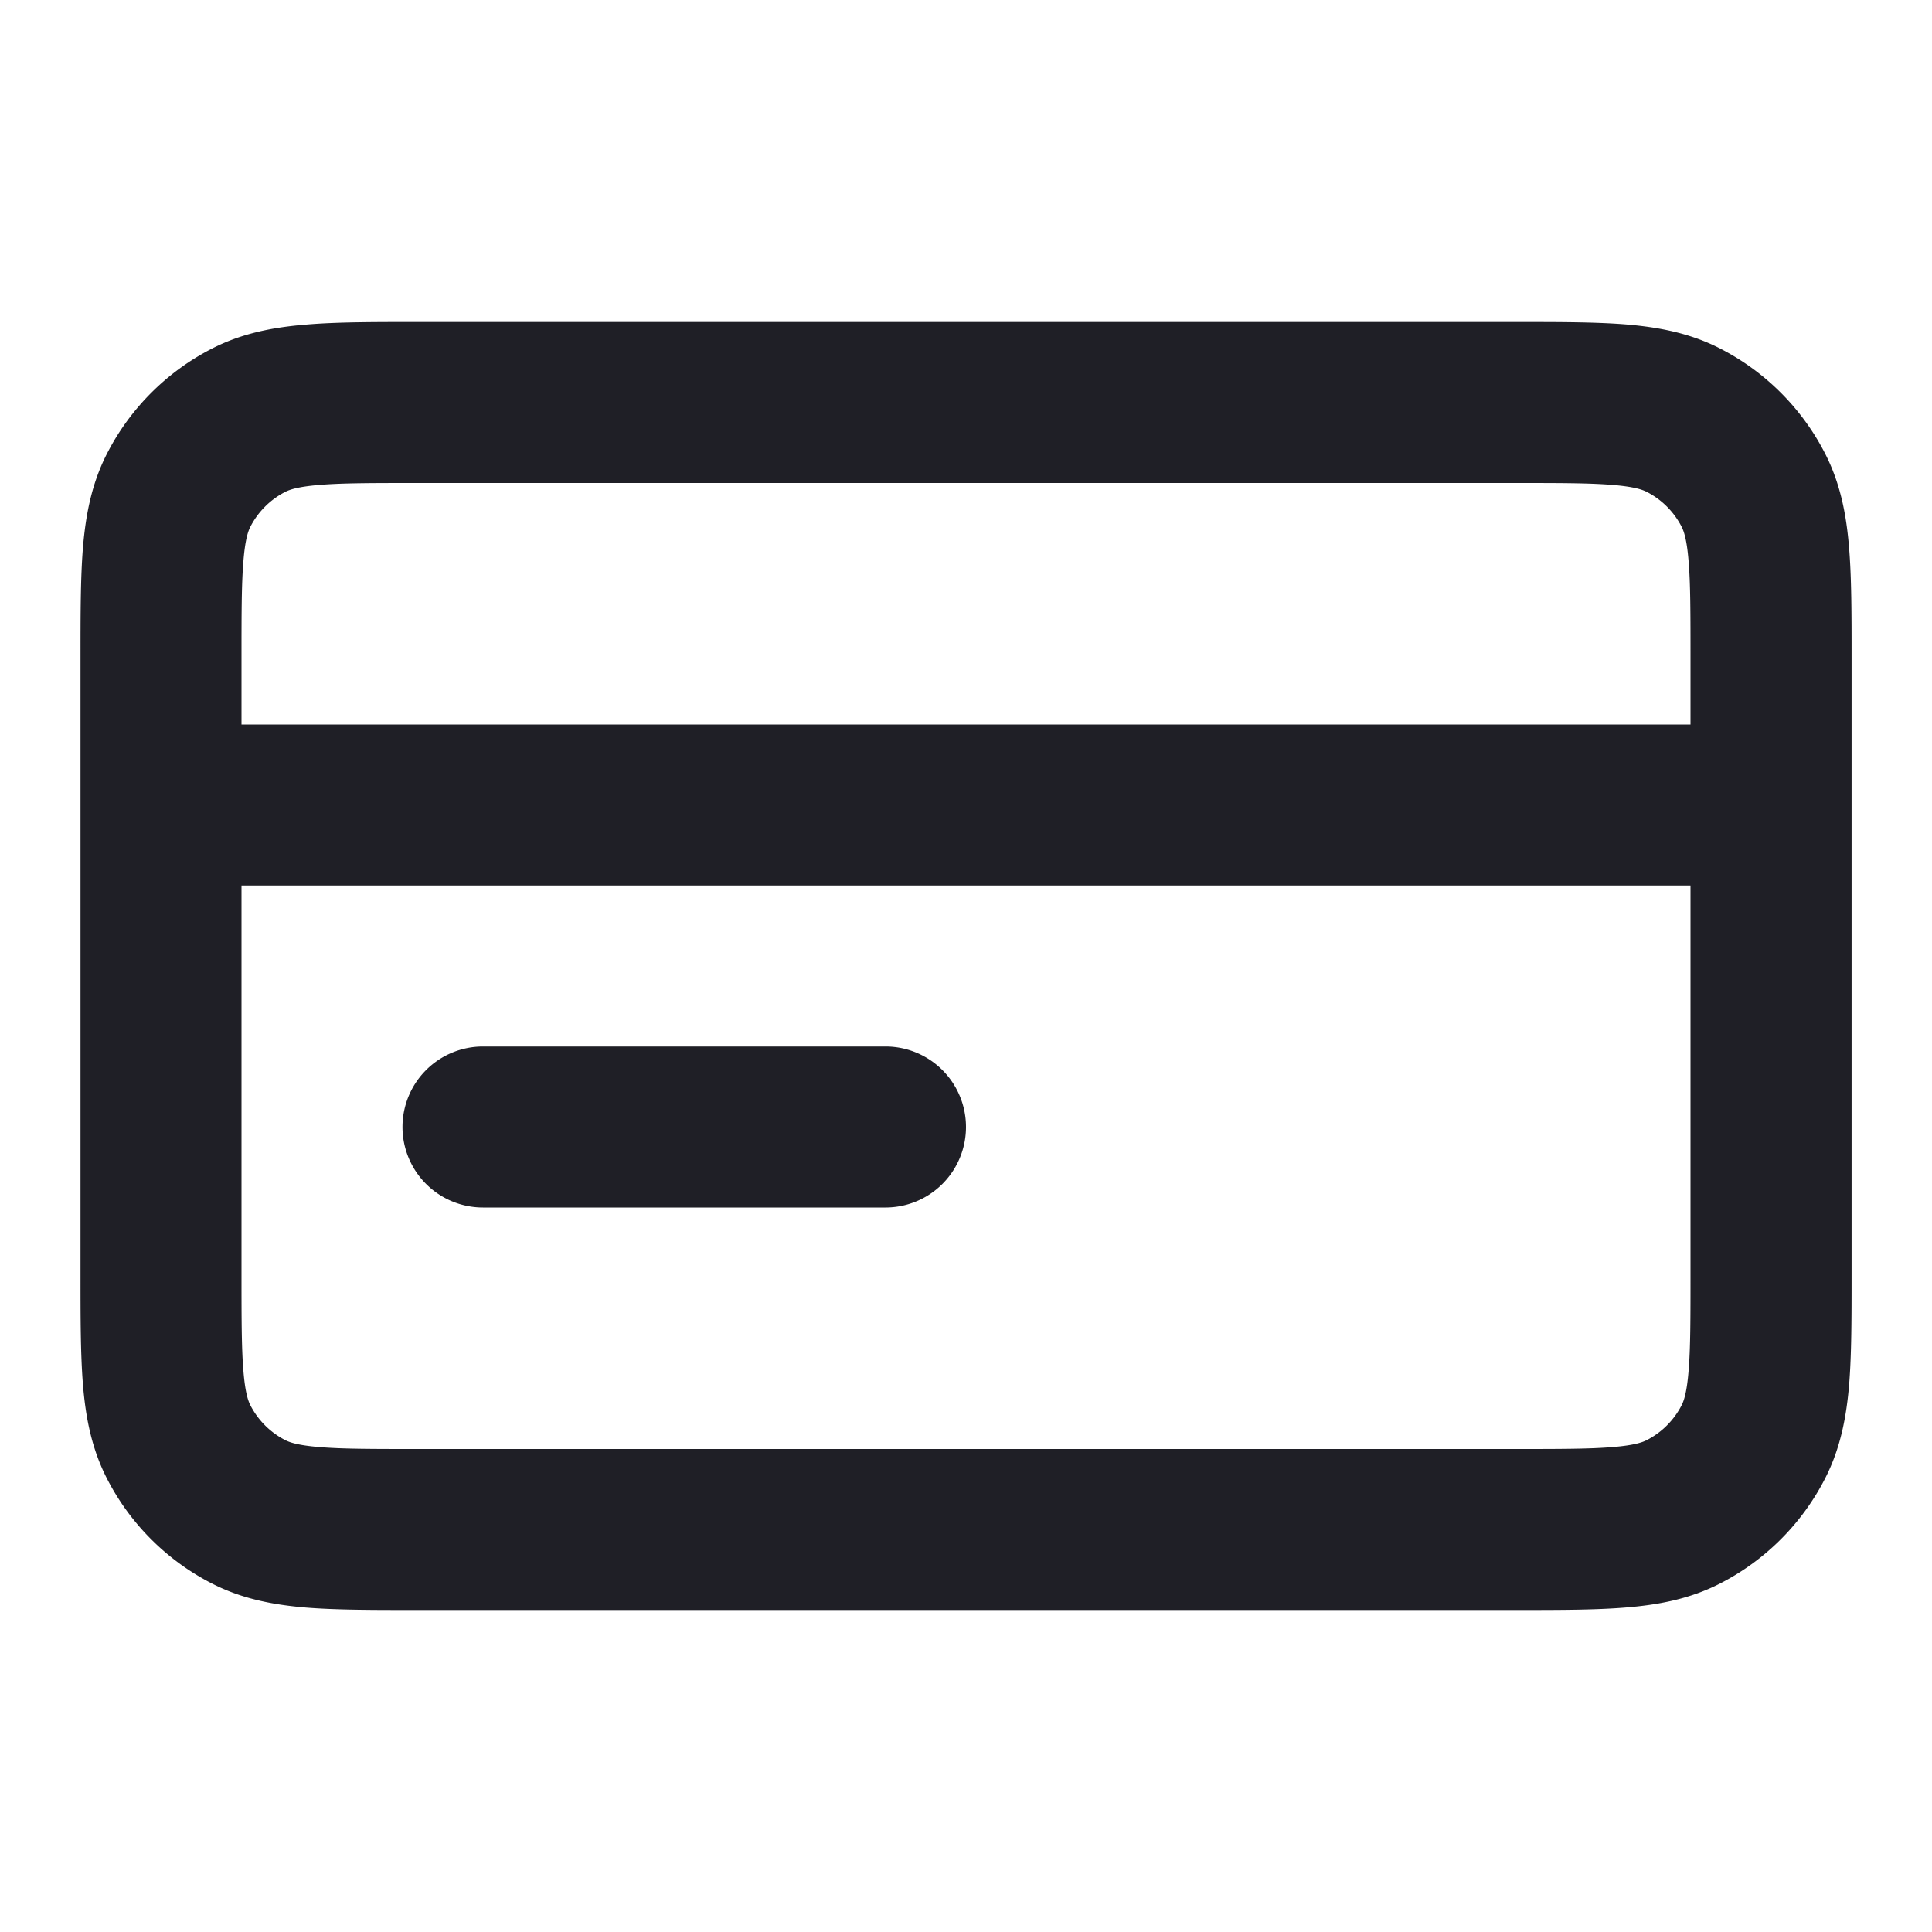 <svg xmlns="http://www.w3.org/2000/svg" width="24" height="24" fill="none"><path fill="#1F1F26" fill-rule="evenodd" d="M5.161 4H18.84c.527 0 .982 0 1.356.03.395.033.789.104 1.167.297a3 3 0 0 1 1.311 1.311c.193.378.264.772.296 1.167.031.375.031.83.031 1.356v7.678c0 .527 0 .981-.03 1.356-.033.395-.104.789-.297 1.167a3 3 0 0 1-1.311 1.311c-.378.193-.772.264-1.167.296-.375.031-.83.031-1.356.031H5.16c-.527 0-.981 0-1.356-.03-.395-.033-.789-.104-1.167-.297a3 3 0 0 1-1.311-1.311c-.193-.378-.264-.772-.296-1.167C1 16.82 1 16.365 1 15.838V8.162c0-.527 0-.981.03-1.356.033-.395.104-.789.297-1.167a3 3 0 0 1 1.311-1.311c.378-.193.772-.264 1.167-.296C4.18 4 4.635 4 5.161 4ZM3 11v4.8c0 .577 0 .949.024 1.232.022.272.06.372.085.422a1 1 0 0 0 .437.437c.05.025.15.063.422.085C4.25 18 4.623 18 5.2 18h13.6c.577 0 .949 0 1.232-.024.272-.022.372-.06.422-.085a1 1 0 0 0 .437-.437c.025-.05.063-.15.085-.422C21 16.75 21 16.377 21 15.8V11H3Zm18-2H3v-.8c0-.577 0-.949.024-1.232.022-.272.06-.373.085-.422a1 1 0 0 1 .437-.437c.05-.025.15-.063.422-.085C4.25 6 4.623 6 5.2 6h13.6c.577 0 .949 0 1.232.024.272.022.372.06.422.085a1 1 0 0 1 .437.437c.025.05.063.15.085.422C21 7.25 21 7.623 21 8.2V9ZM5 14a1 1 0 0 1 1-1h5a1 1 0 1 1 0 2H6a1 1 0 0 1-1-1Z" clip-rule="evenodd"/></svg>